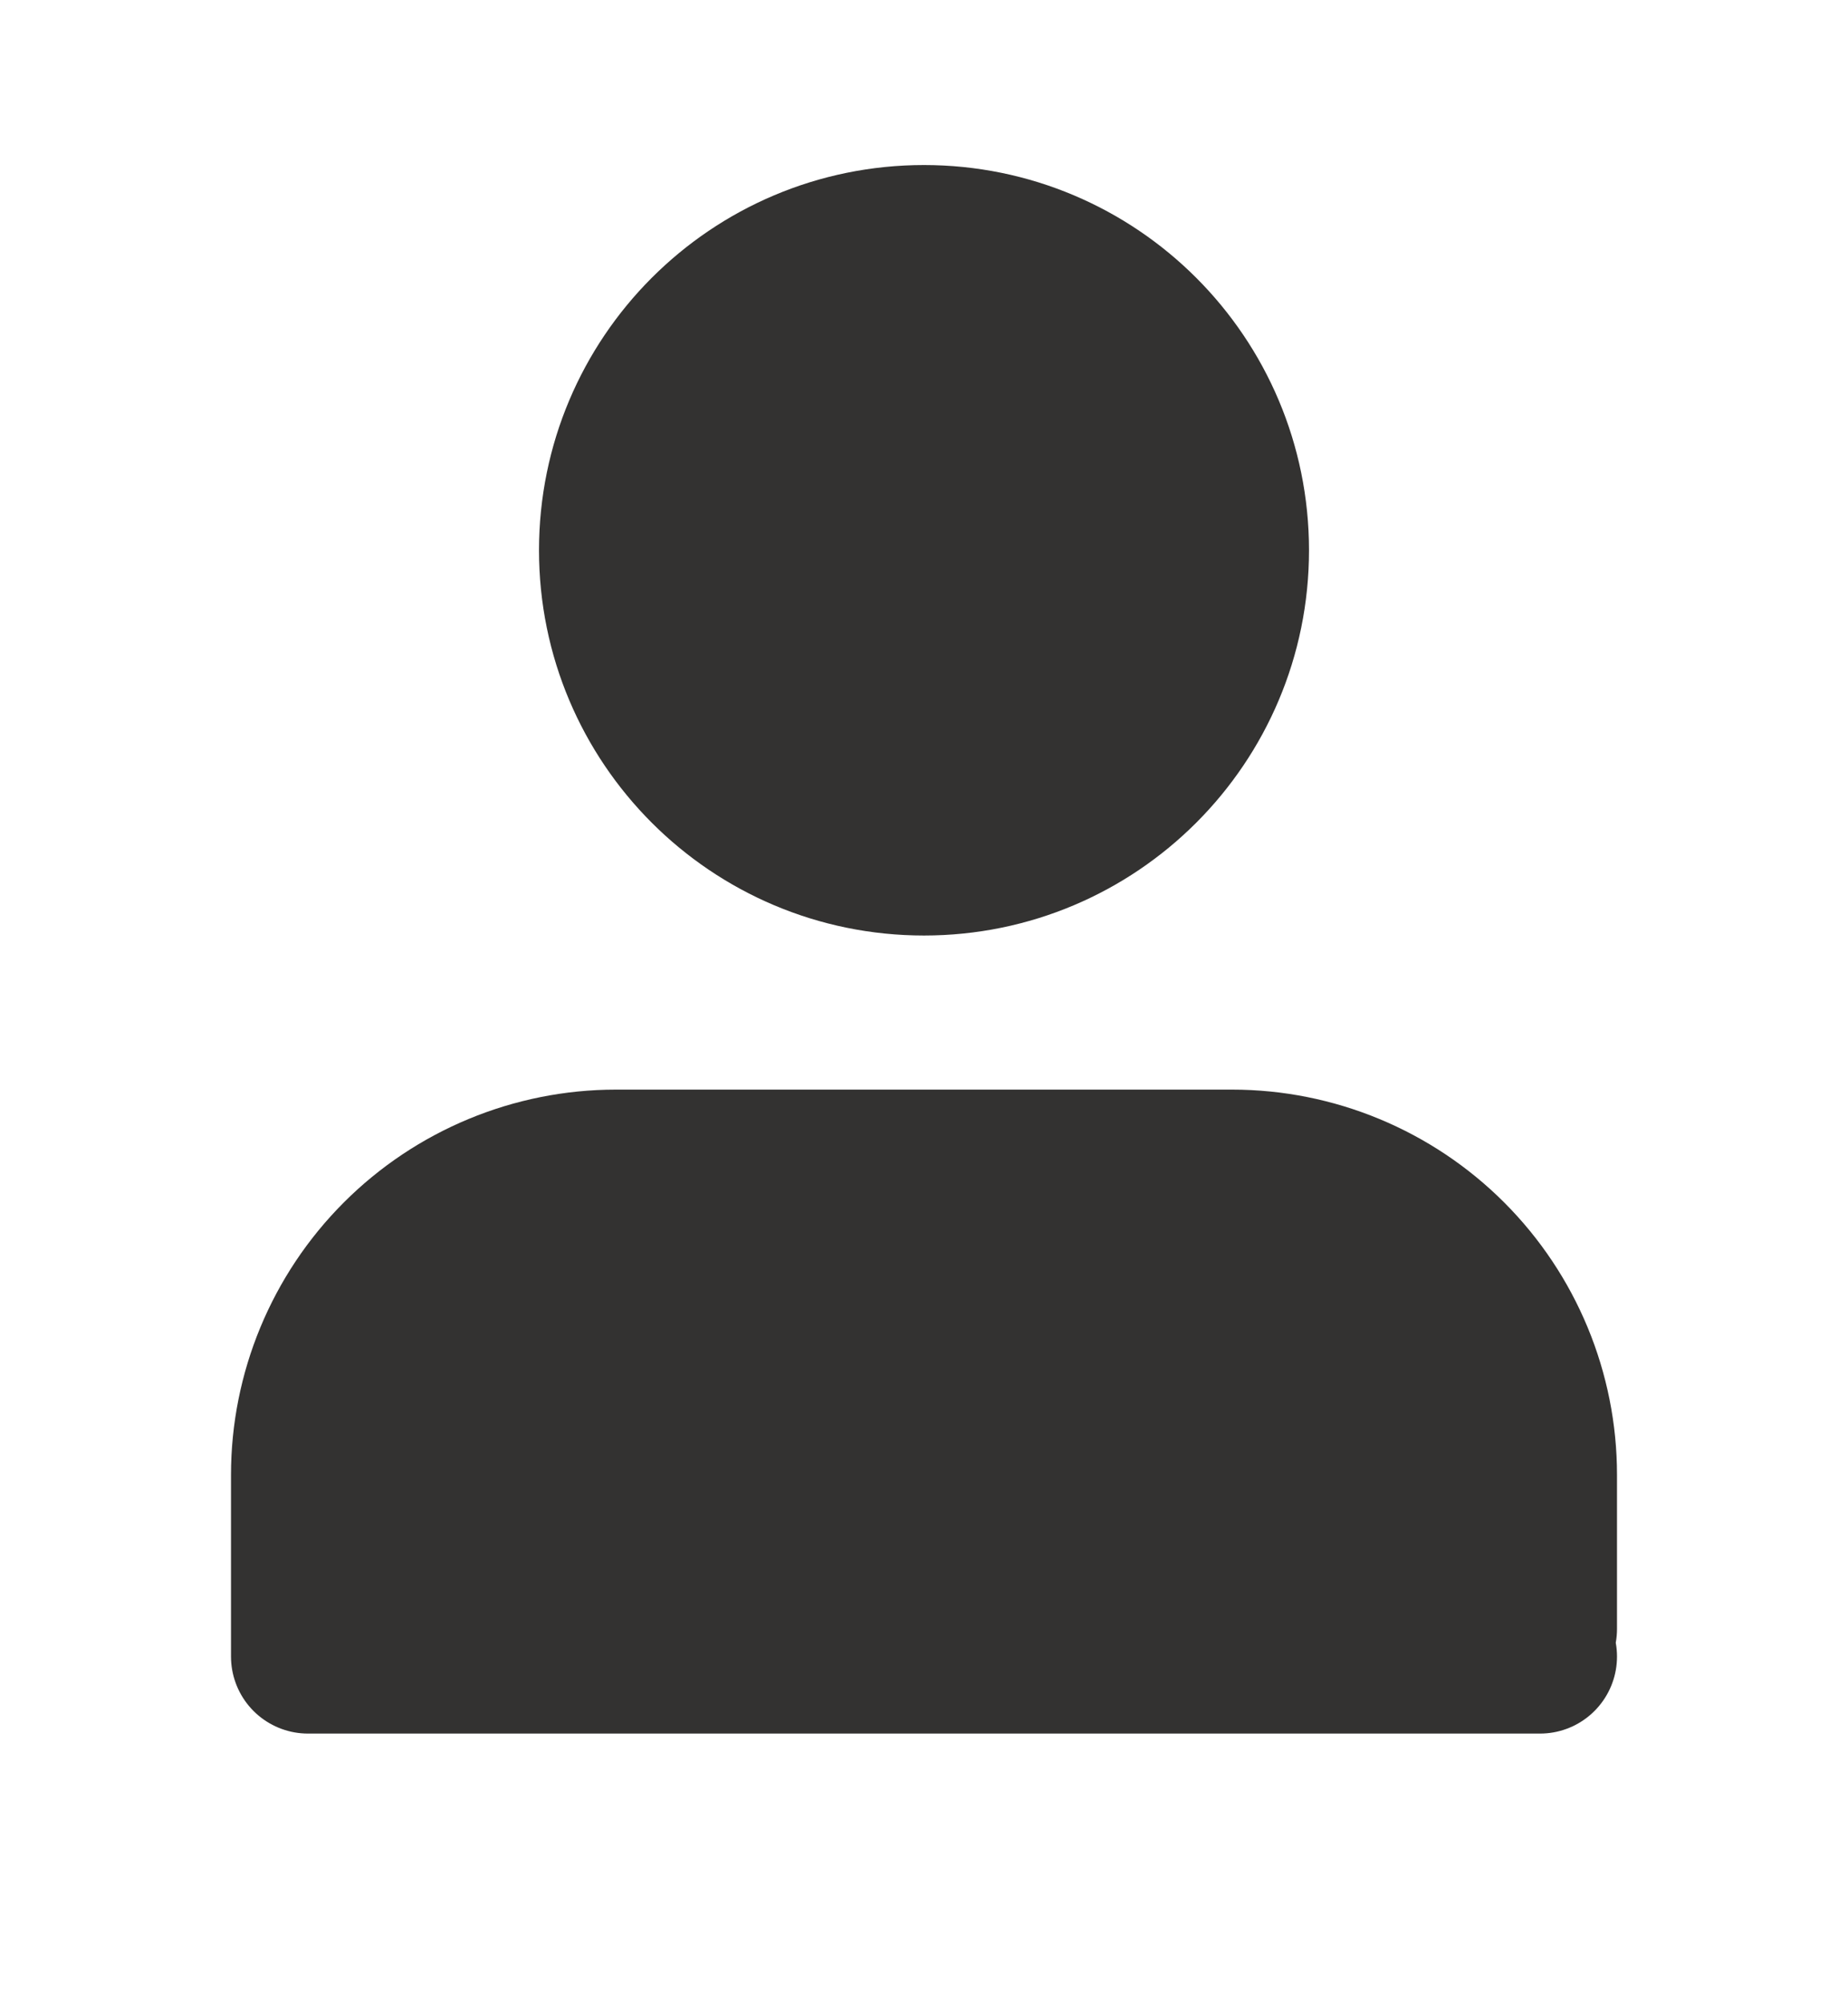 <svg width="12" height="13" viewBox="0 0 12 13" fill="none" xmlns="http://www.w3.org/2000/svg">
<path d="M10 10.571V9.571C10 9.041 9.789 8.532 9.414 8.157C9.039 7.782 8.53 7.571 8 7.571H4C3.47 7.571 2.961 7.782 2.586 8.157C2.211 8.532 2 9.041 2 9.571V10.75H10" fill="#333231"/>
<path d="M6 5.571C7.105 5.571 8 4.676 8 3.571C8 2.466 7.105 1.571 6 1.571C4.895 1.571 4 2.466 4 3.571C4 4.676 4.895 5.571 6 5.571Z" fill="#333231"/>
<path d="M10 10.571V9.571C10 9.041 9.789 8.532 9.414 8.157C9.039 7.782 8.53 7.571 8 7.571H4C3.47 7.571 2.961 7.782 2.586 8.157C2.211 8.532 2 9.041 2 9.571V10.75H10M8 3.571C8 4.676 7.105 5.571 6 5.571C4.895 5.571 4 4.676 4 3.571C4 2.466 4.895 1.571 6 1.571C7.105 1.571 8 2.466 8 3.571Z" stroke="#333231" stroke-linecap="round" stroke-linejoin="round"/>
</svg>
